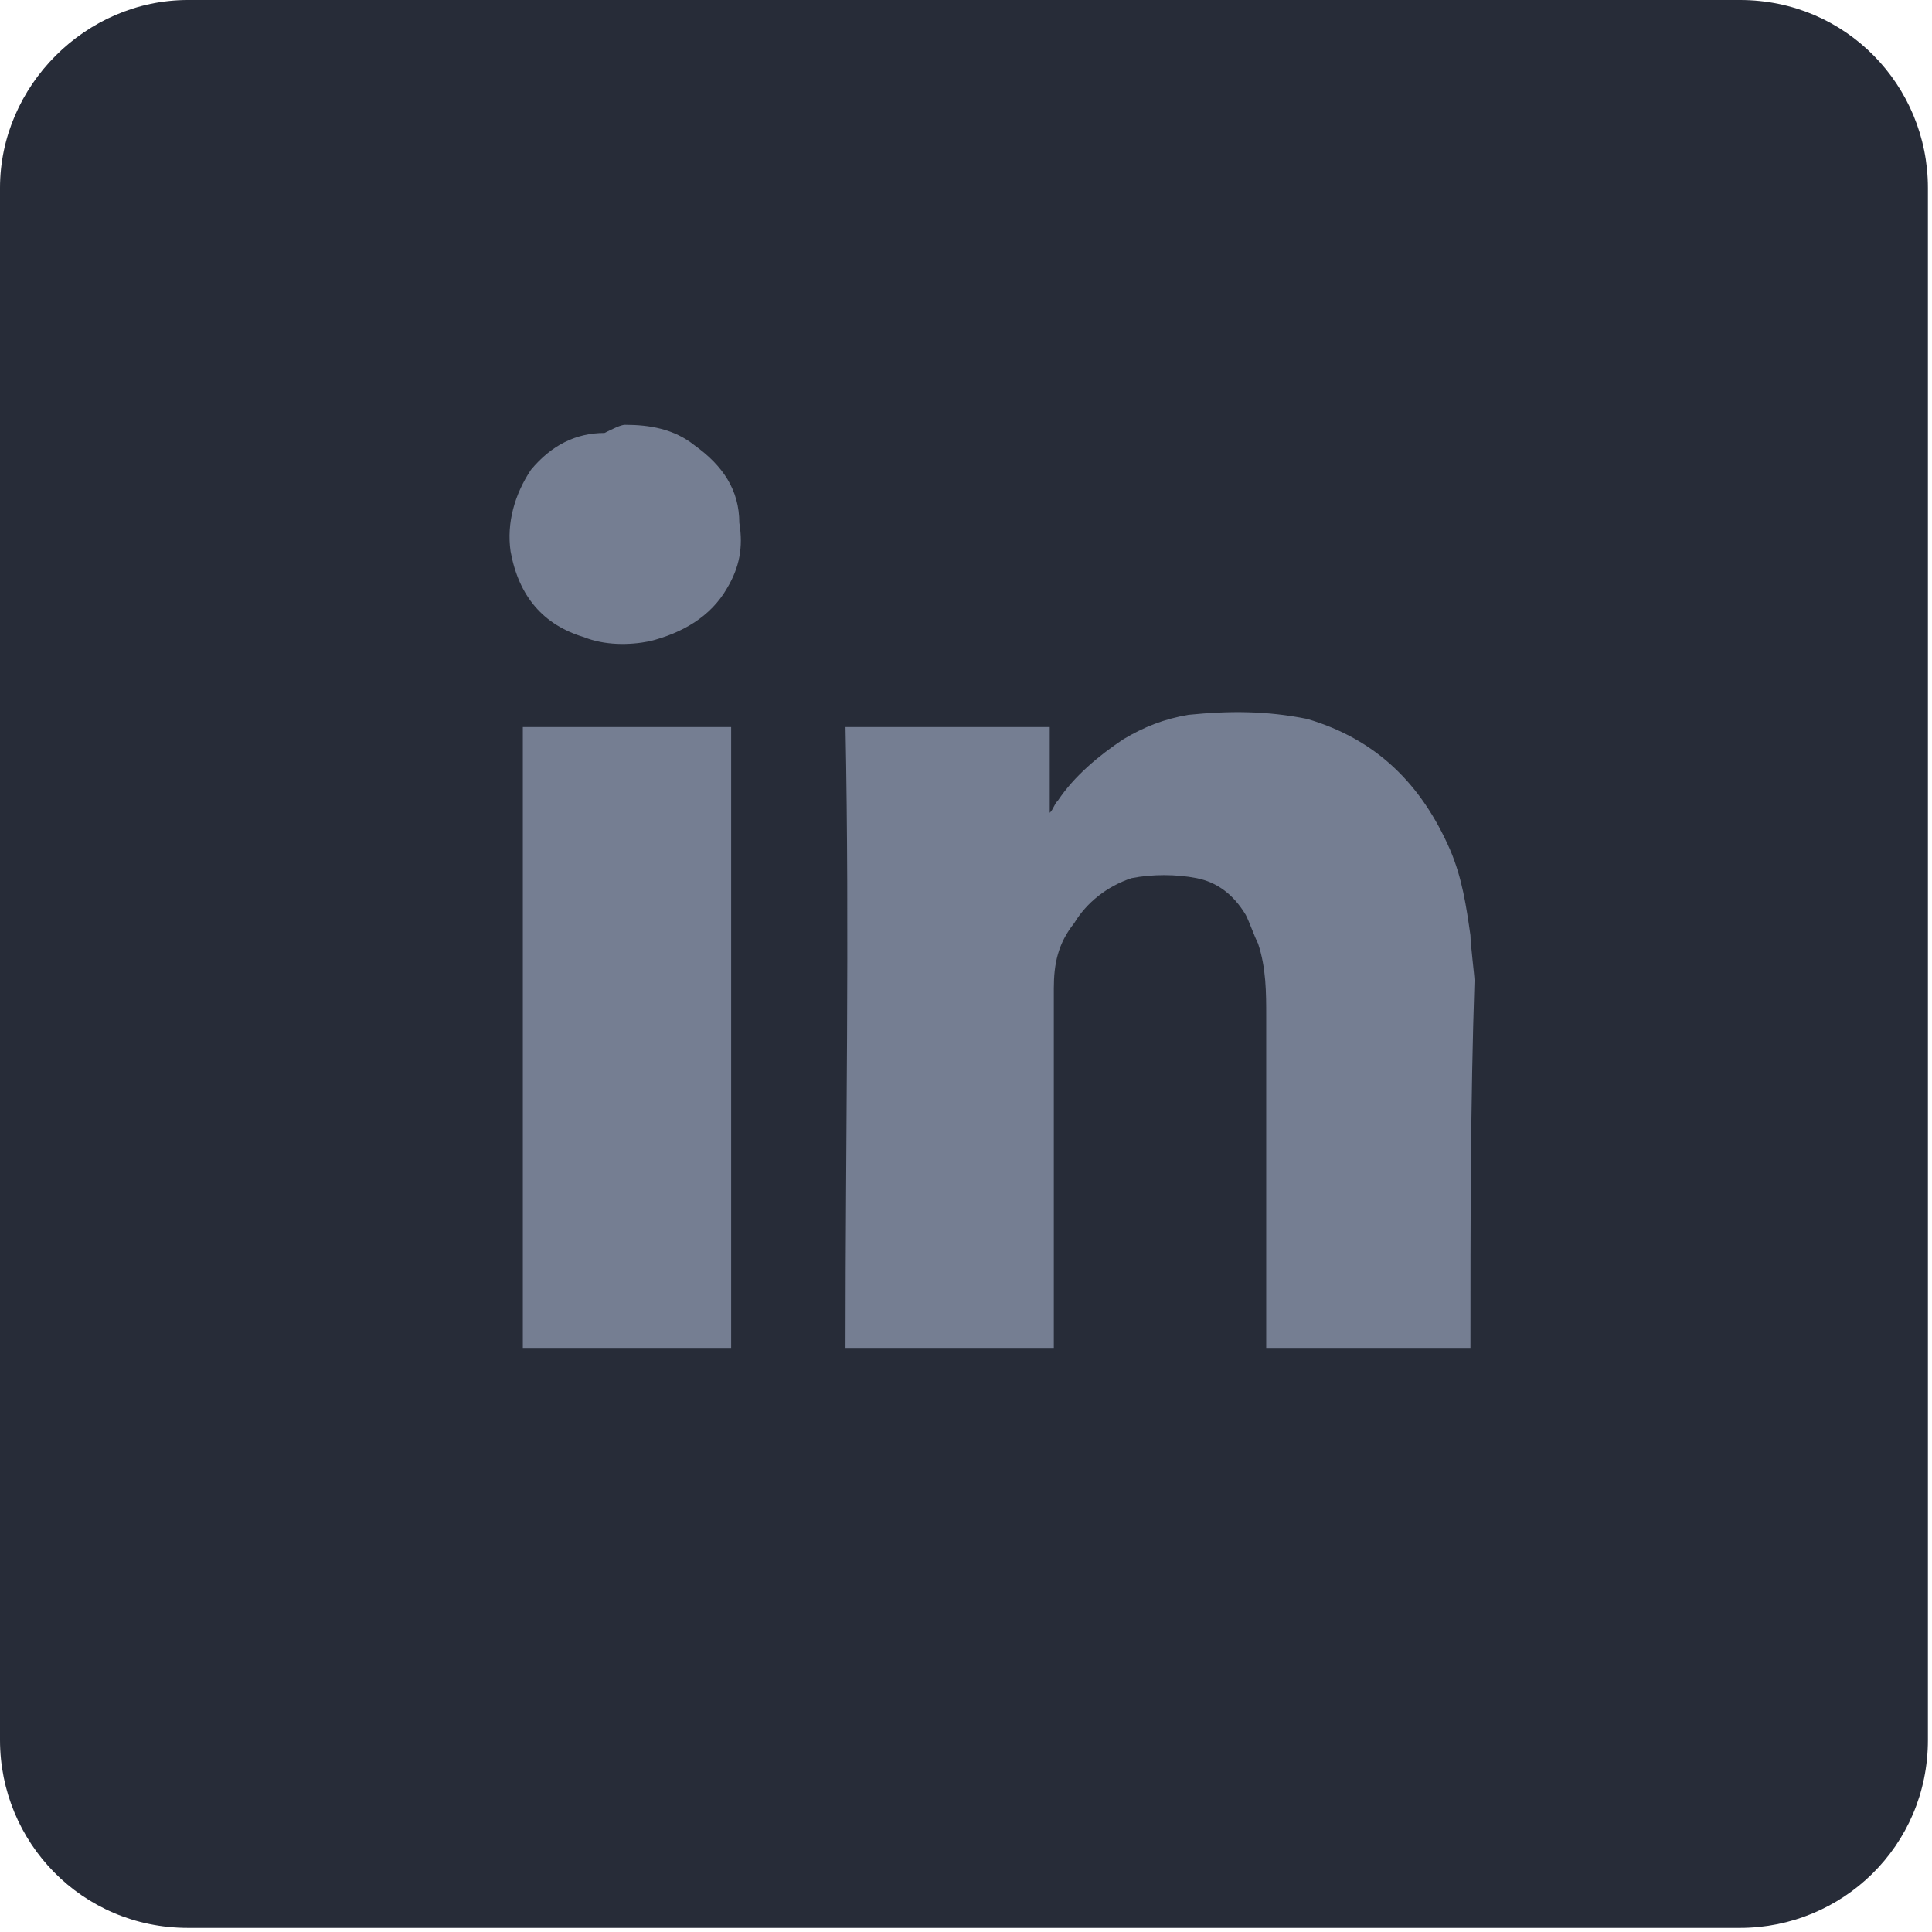 <?xml version="1.0" encoding="utf-8"?>
<!-- Generator: Adobe Illustrator 21.1.0, SVG Export Plug-In . SVG Version: 6.00 Build 0)  -->
<svg version="1.1" id="Layer_1" xmlns="http://www.w3.org/2000/svg" xmlns:xlink="http://www.w3.org/1999/xlink" x="0px" y="0px"
	 viewBox="0 0 47.3 47.3" style="enable-background:new 0 0 47.3 47.3;" xml:space="preserve">
<style type="text/css">
	.st0{fill:#272c38;}
	.st1{fill:#757E92;}
</style>
<path class="st0" d="M4.6,0h38c2.6,0,4.6,2.1,4.6,4.6v38c0,2.6-2.1,4.6-4.6,4.6h-38C2,47.2,0,45.1,0,42.6v-38C0,2.1,2.1,0,4.6,0z"/>
<g>
	<g>
		<path class="st1" d="M36,33L36,33c-1.7,0-3.3,0-4.9,0H31c0-0.1,0-0.1,0-0.2c0-2.6,0-5.3,0-7.9c0-0.6,0-1.2-0.2-1.8
			c-0.1-0.2-0.2-0.5-0.3-0.7c-0.3-0.5-0.7-0.8-1.2-0.9s-1.1-0.1-1.6,0c-0.6,0.2-1.1,0.6-1.4,1.1c-0.4,0.5-0.5,1-0.5,1.6
			c0,0.1,0,0.3,0,0.4c0,2.7,0,5.5,0,8.2c0,0.1,0,0.1,0,0.2c-1.7,0-3.4,0-5.1,0c0-5.1,0.1-10.1,0-15.2c1.7,0,3.3,0,5,0
			c0,0.7,0,1.4,0,2.1l0,0c0.1-0.1,0.1-0.2,0.2-0.3c0.4-0.6,1-1.1,1.6-1.5c0.5-0.3,1-0.5,1.6-0.6c1-0.1,1.9-0.1,2.9,0.1
			c1.7,0.5,2.8,1.6,3.5,3.2c0.3,0.7,0.4,1.4,0.5,2.1c0,0.2,0.1,1,0.1,1.1C36,27,36,30,36,33z"/>
		<path class="st1" d="M12.8,17.8c1.7,0,3.4,0,5.1,0c0,5.1,0,10.1,0,15.2c-1.7,0-3.4,0-5.1,0C12.8,27.9,12.8,22.8,12.8,17.8z"/>
		<path class="st1" d="M15.3,10.4c0.6,0,1.2,0.1,1.7,0.5c0.7,0.5,1.1,1.1,1.1,1.9c0.1,0.6,0,1.1-0.3,1.6c-0.4,0.7-1.1,1.1-1.9,1.3
			c-0.5,0.1-1.1,0.1-1.6-0.1c-1-0.3-1.6-1-1.8-2.1c-0.1-0.7,0.1-1.4,0.5-2c0.5-0.6,1.1-0.9,1.8-0.9C15,10.5,15.2,10.4,15.3,10.4z"/>
	</g>
</g>
</svg>
